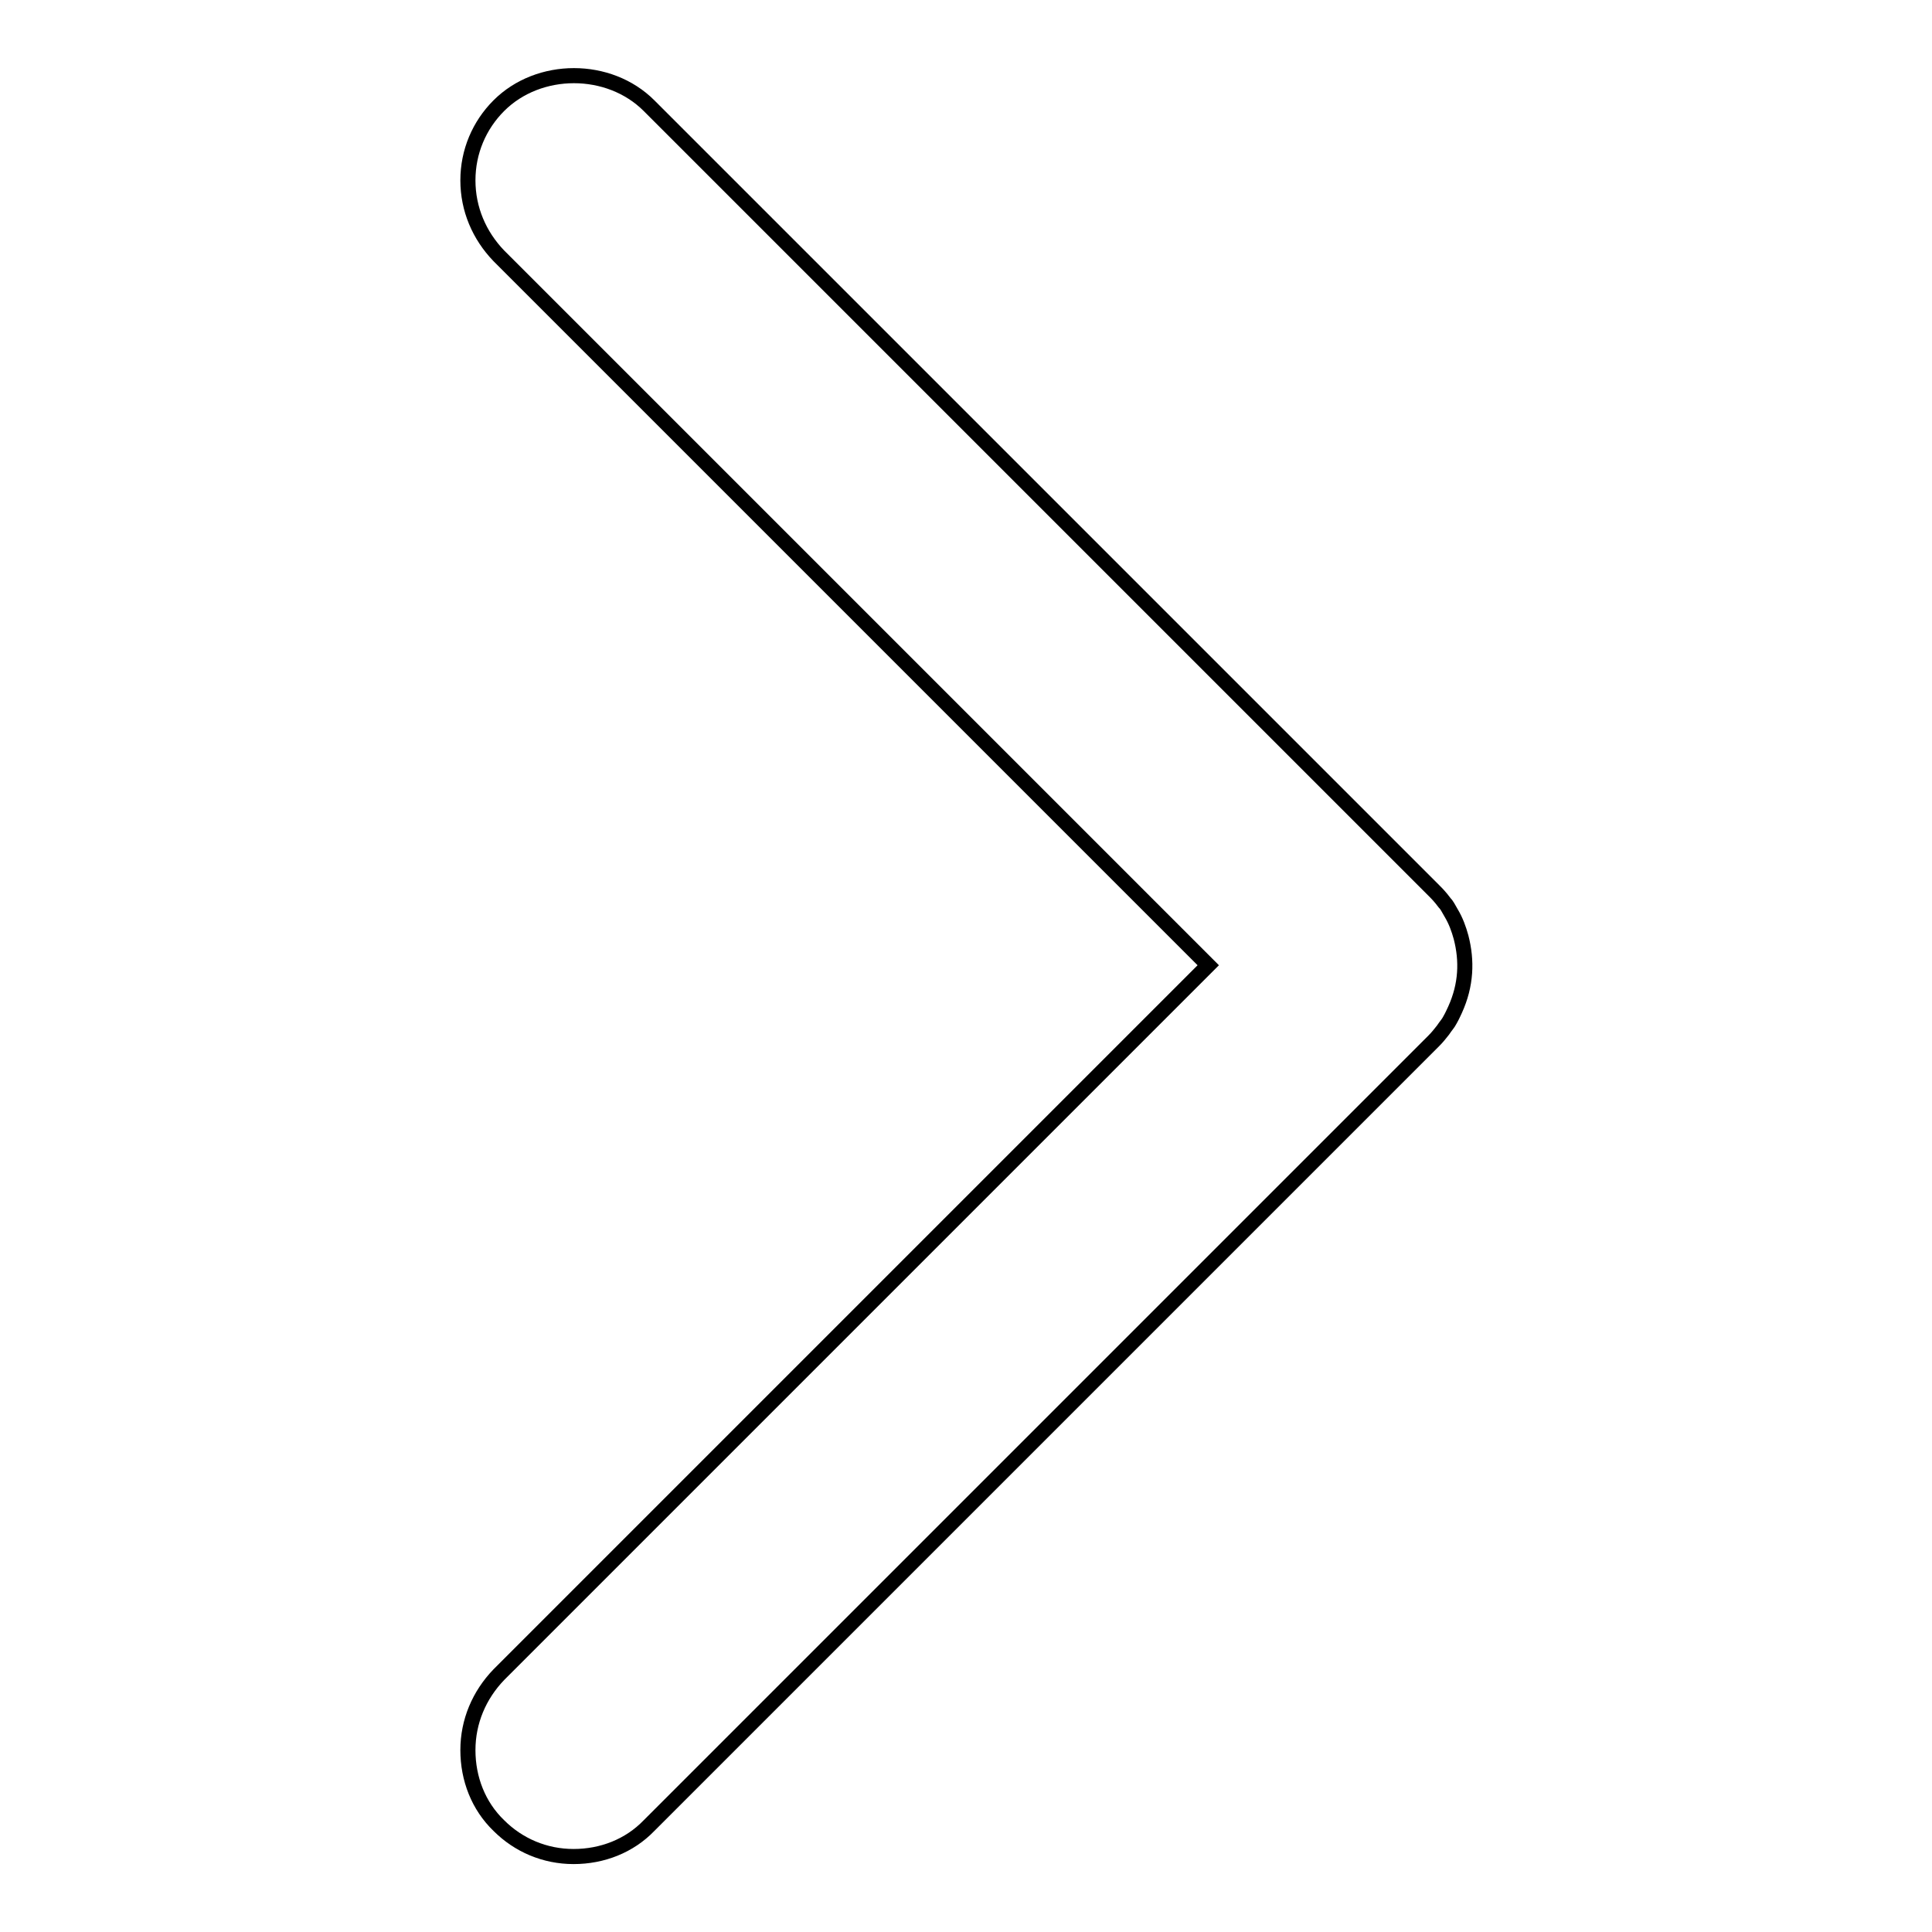 <?xml version="1.0" encoding="utf-8"?>
<!-- Svg Vector Icons : http://www.onlinewebfonts.com/icon -->
<!DOCTYPE svg PUBLIC "-//W3C//DTD SVG 1.1//EN" "http://www.w3.org/Graphics/SVG/1.1/DTD/svg11.dtd">
<svg version="1.1" xmlns="http://www.w3.org/2000/svg" xmlns:xlink="http://www.w3.org/1999/xlink" x="0px" y="0px" viewBox="0 0 256 256" enable-background="new 0 0 256 256" xml:space="preserve">
<g><g><path stroke-width="2" fill-opacity="0" stroke="#000000"  d="M160.1,127.9l-94-94c-2.6-2.7-4.1-6.2-4.1-10c0-3.8,1.5-7.3,4.1-9.9c5.3-5.3,14.6-5.3,19.9,0l104,104c0.4,0.4,0.8,0.8,1.4,1.6c0.3,0.3,0.5,0.7,0.9,1.4c0.6,1,1,2.1,1.3,3.2c0.8,3.1,0.7,6.3-0.8,9.6c-0.2,0.4-0.3,0.7-0.7,1.4c-0.2,0.4-0.5,0.7-0.9,1.3c-0.4,0.5-0.7,0.9-1.2,1.4l-104,104c-2.6,2.7-6.2,4.1-10,4.1c-3.8,0-7.3-1.5-9.9-4.1c-2.7-2.6-4.1-6.2-4.1-10c0-3.8,1.5-7.3,4.1-10L160.1,127.9z"/></g></g>
</svg>